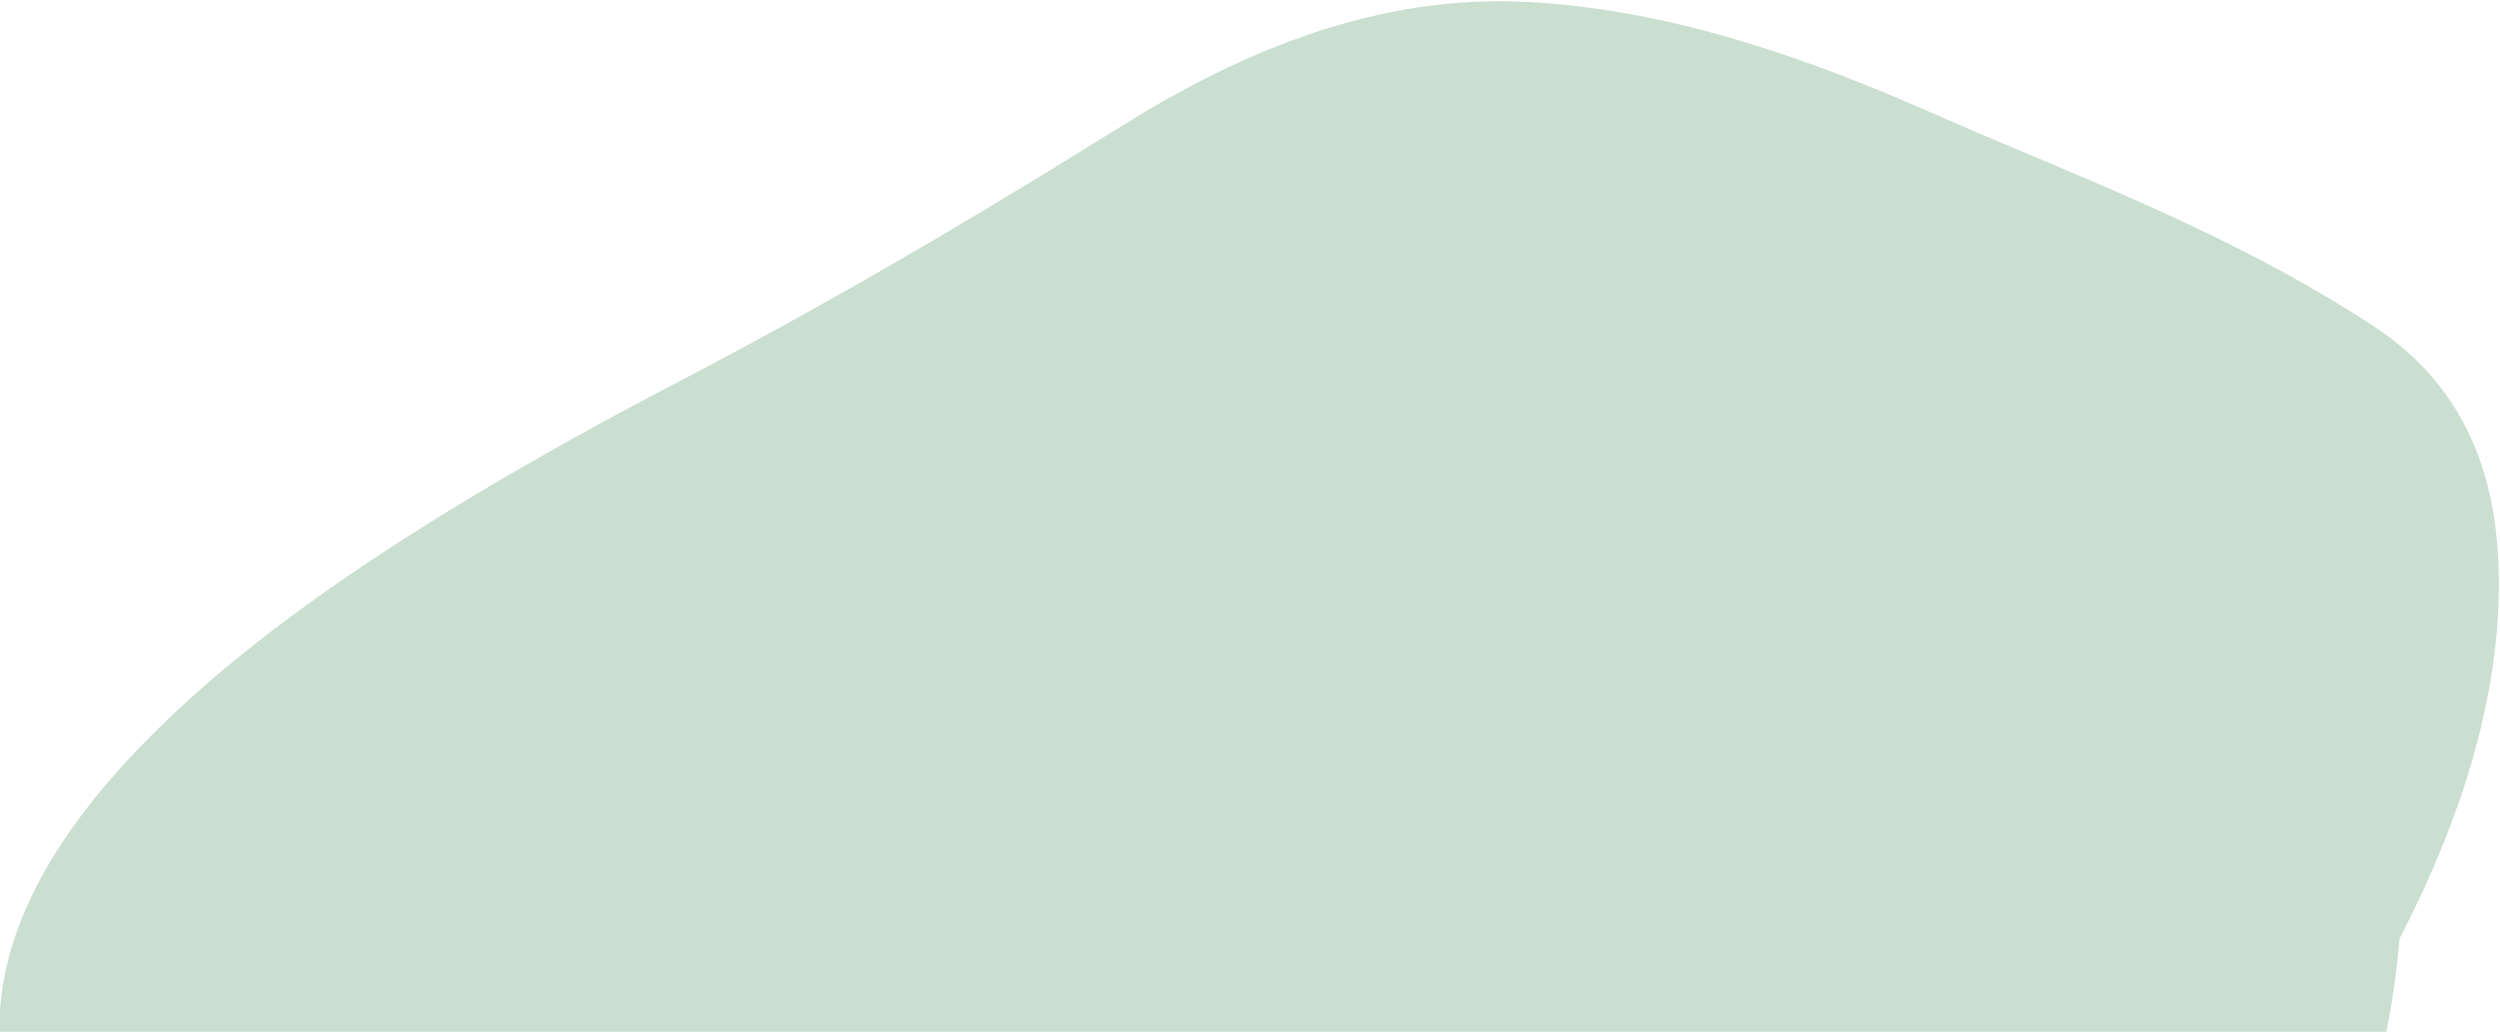 <?xml version="1.0" encoding="UTF-8"?> <!-- Generator: Adobe Illustrator 26.1.0, SVG Export Plug-In . SVG Version: 6.00 Build 0) --> <svg xmlns:xodm="http://www.corel.com/coreldraw/odm/2003" xmlns="http://www.w3.org/2000/svg" xmlns:xlink="http://www.w3.org/1999/xlink" id="Слой_1" x="0px" y="0px" viewBox="0 0 378.5 156.2" style="enable-background:new 0 0 378.5 156.2;" xml:space="preserve"> <style type="text/css"> .st0{fill-rule:evenodd;clip-rule:evenodd;fill:#CADFCF;} </style> <g id="Слой_x0020_1"> <path class="st0" d="M231.3,0.3c22.6,1.2,43.9,9.1,62.8,17.5c19.8,8.7,43.3,17.2,65.3,31.6c15.5,10.2,19.3,25.6,18.9,41.2 c-0.4,15.7-5.5,33.2-15,51.5c-0.4,4.8-1.1,9.5-2,14.2c-60.2,0-120.5,0-180.7,0c-60.2,0-120.5,0-180.7,0 c-0.2-17.4,10.8-34.3,29.4-51c18.4-16.5,44.4-32.4,73.8-47.7c27-14.1,49.3-27.7,66.7-38.5C188.2,7.6,208.7-0.9,231.3,0.3z"></path> </g> </svg> 